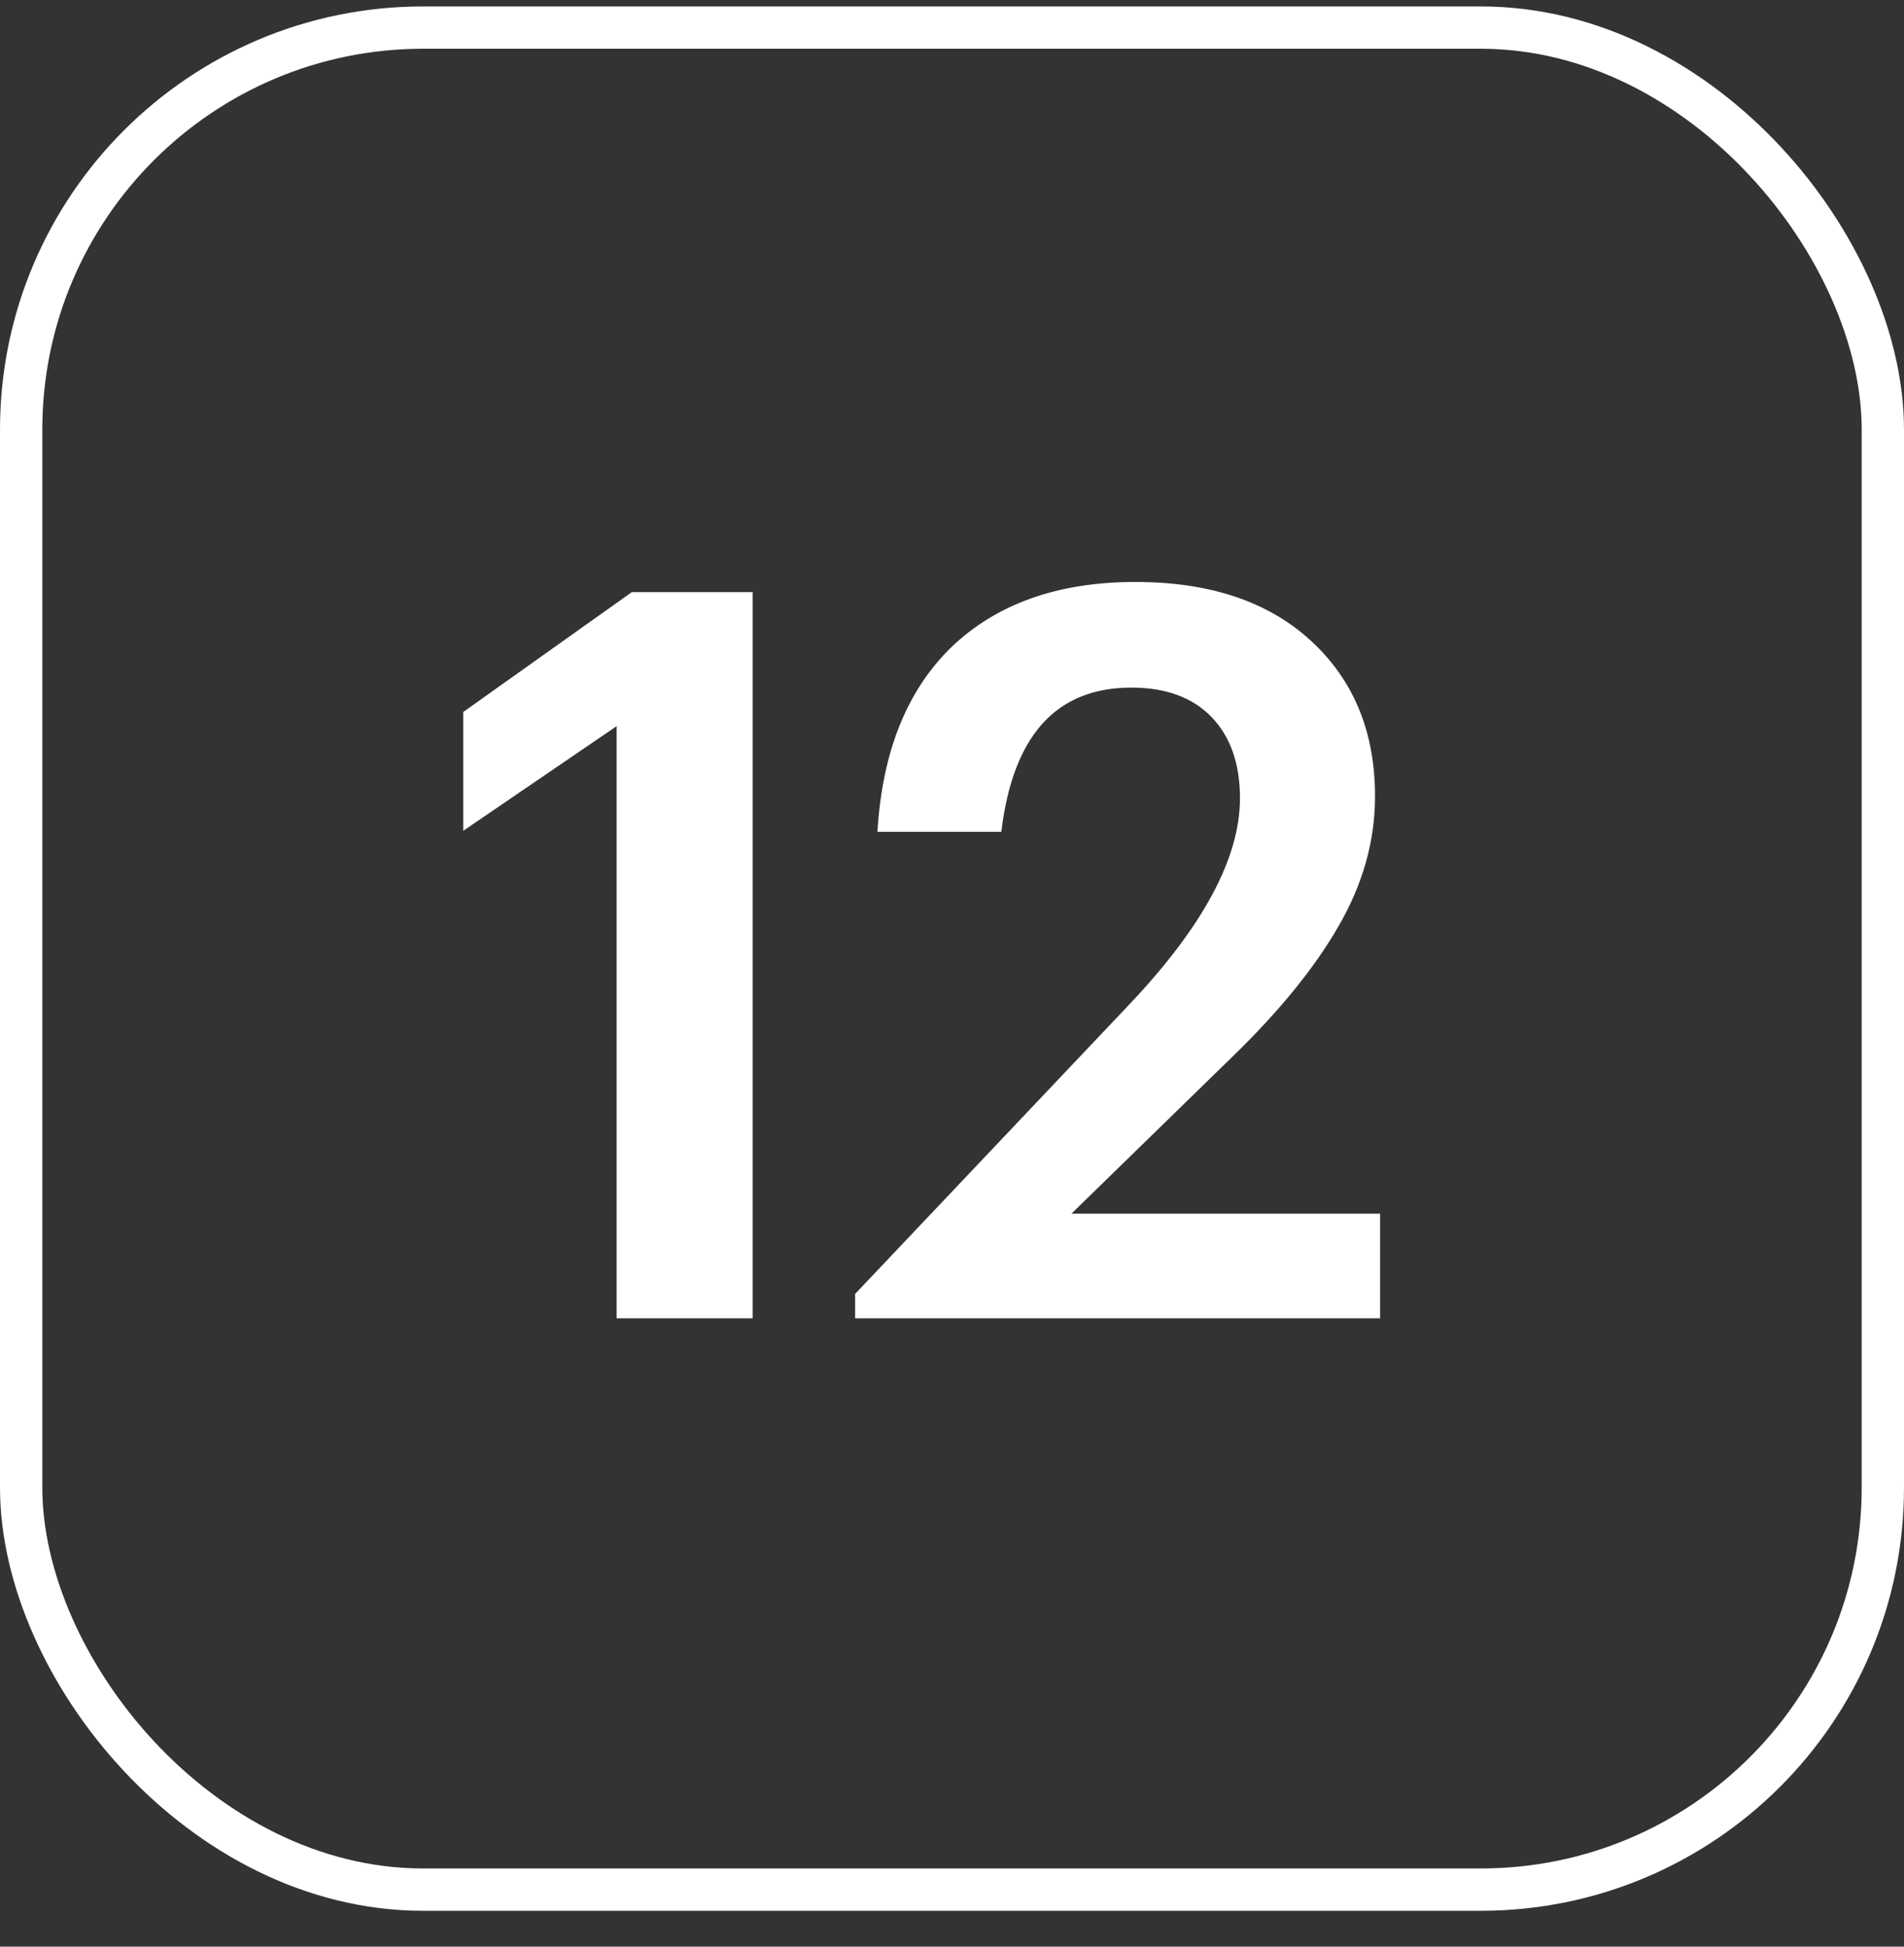 <?xml version="1.0" encoding="UTF-8"?> <svg xmlns="http://www.w3.org/2000/svg" width="45" height="46" viewBox="0 0 45 46" fill="none"><rect x="0" y="0" width="45" height="46" fill="#333333" stroke="none"/><rect x="0.5" y="0.652" width="44" height="44" rx="9.5" stroke="white"></rect><path d="M14.573 17.16L10.949 19.632V16.824L14.933 13.992H17.789V31.152H14.573V17.16ZM20.21 30.576L26.69 23.736C28.434 21.896 29.306 20.272 29.306 18.864C29.306 18.048 29.082 17.408 28.634 16.944C28.186 16.48 27.554 16.248 26.738 16.248C24.962 16.248 23.938 17.384 23.666 19.656H20.738C20.85 17.768 21.434 16.312 22.49 15.288C23.562 14.264 25.01 13.752 26.834 13.752C28.594 13.752 29.978 14.216 30.986 15.144C31.994 16.072 32.498 17.296 32.498 18.816C32.498 19.872 32.21 20.896 31.634 21.888C31.074 22.864 30.242 23.888 29.138 24.96L25.322 28.68H32.618V31.152H20.21V30.576Z" fill="white"></path></svg> 